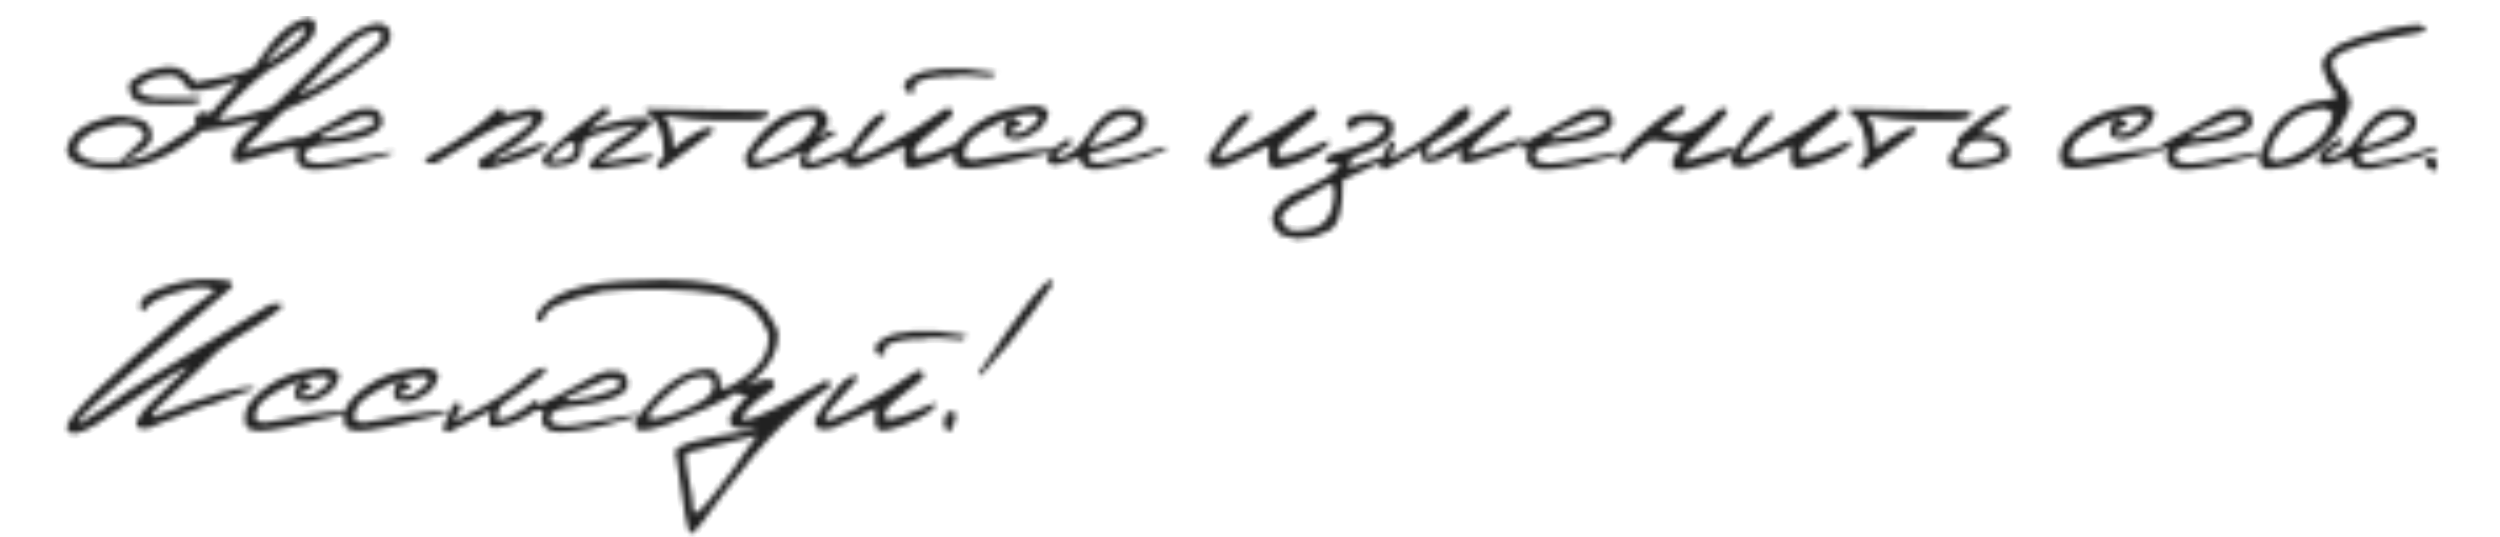 <?xml version="1.0" encoding="UTF-8"?> <svg xmlns="http://www.w3.org/2000/svg" width="475" height="102" viewBox="0 0 475 102" fill="none"><g clip-path="url(#clip0_221_494)"><mask id="path-1-inside-1_221_494" fill="white"><path d="M58.836 3.445C59.861 3.919 60.19 4.691 59.823 5.761C59.67 7.565 56.579 10.203 50.55 13.674C46.877 16.579 43.855 19.553 41.483 22.596C41.483 23.024 43.251 22.771 46.786 21.839C50.32 20.891 52.103 20.264 52.134 19.958L63.564 9.064C66.793 6.159 69.547 4.615 71.828 4.431C73.434 4.569 74.222 5.341 74.192 6.747C74.329 8.766 71.828 10.715 66.686 12.596C70.634 9.599 72.585 7.749 72.539 7.046C72.493 6.327 72.187 5.96 71.621 5.945C71.07 5.929 70.183 6.205 68.958 6.77C67.749 7.336 65.684 9.087 62.761 12.023L58.262 16.449C56.701 17.55 56.456 17.955 57.528 17.665C58.599 17.359 61.675 15.593 66.755 12.367L69.785 11.036L71.85 10.004C65.837 14.943 59.915 18.59 54.085 20.944C49.356 25.317 46.831 27.718 46.51 28.146C46.204 28.574 46.495 28.673 47.382 28.444L56.059 26.219C57.39 25.959 57.918 26.066 57.642 26.54C57.642 27.106 56.594 27.687 54.498 28.283C52.401 28.88 49.379 29.728 45.431 30.829C44.421 30.86 44.039 30.348 44.284 29.293C44.36 27.794 45.921 25.776 48.966 23.238C49.532 22.672 49.402 22.565 48.576 22.917C44.582 24.017 41.17 24.675 38.339 24.889C32.723 29.736 26.947 32.159 21.009 32.159H20.206C15.477 31.93 12.983 30.768 12.723 28.673V28.192C13.473 25.057 16.457 23.024 21.675 22.091C22.777 21.953 24.246 22.099 26.082 22.527C27.933 22.955 28.859 24.079 28.859 25.898C28.905 27.458 26.954 29.071 23.006 30.737C24.108 30.615 25.462 30.325 27.069 29.866C28.691 29.392 32.05 27.404 37.145 23.903V23.582C36.778 22.221 37.306 21.449 38.729 21.265L39.923 21.586L45.431 15.325H45.041C42.287 16.426 39.525 17.084 36.755 17.297C36.112 17.297 35.431 16.694 34.712 15.486C33.978 14.675 33.35 14.293 32.83 14.339C29.969 14.186 27.735 14.958 26.128 16.655C26.128 17.97 27.964 18.628 31.637 18.628H37.145C38.752 18.765 38.637 19.132 36.801 19.729C32.991 19.927 30.114 19.943 28.171 19.774C26.242 19.606 25.102 18.956 24.751 17.825C24.399 16.694 24.414 15.937 24.797 15.555C25.194 15.172 25.745 14.767 26.449 14.339C27.168 13.911 27.765 13.62 28.239 13.467C28.714 13.315 29.456 13.123 30.466 12.894C31.491 12.665 32.486 12.649 33.45 12.848L34.001 13.009C35.011 13.467 35.661 13.926 35.952 14.385C36.258 14.828 36.633 15.249 37.076 15.646C45.003 14.423 48.966 13.108 48.966 11.701C52.47 6.396 55.76 3.644 58.836 3.445ZM55.186 6.839C49.295 12.496 49.035 13.368 54.406 9.454C56.885 7.68 58.078 6.434 57.987 5.715C57.91 4.981 56.977 5.356 55.186 6.839ZM22.57 23.582C21.407 23.796 20.091 24.125 18.622 24.568C16.403 25.501 15.064 26.571 14.605 27.779C14.452 28.268 14.529 28.742 14.835 29.201C16.028 30.134 17.291 30.676 18.622 30.829H22.57L27.321 26.219V25.233C26.449 23.979 24.865 23.429 22.57 23.582ZM66.904 21.197C68.205 20.631 69.483 20.455 70.738 20.669C71.992 20.868 72.627 21.709 72.643 23.192C72.643 25.287 68.557 26.777 60.386 27.664C58.672 28.153 57.83 28.75 57.861 29.453C57.907 30.156 58.221 30.584 58.802 30.737C59.399 30.875 60.026 30.974 60.684 31.036C61.358 31.081 63.875 30.676 68.236 29.82C72.597 28.948 74.747 28.65 74.686 28.926C74.64 29.186 72.574 29.843 68.488 30.898C64.418 31.938 61.082 32.358 58.481 32.159C56.736 31.67 56.04 30.684 56.392 29.201L56.575 28.169H55.038C54.915 27.802 55.175 27.465 55.818 27.16C56.476 26.838 60.172 24.851 66.904 21.197ZM64.219 24.178C59.46 26.212 59.69 26.732 64.907 25.738C69.116 24.698 71.22 23.803 71.22 23.054C71.22 22.305 70.302 22.03 68.465 22.229L64.219 24.178ZM94.564 20.692C95.237 20.462 95.665 20.86 95.849 21.884C99.201 20.921 101.281 20.554 102.093 20.784C102.903 21.013 103.363 21.395 103.47 21.93C103.592 22.465 102.827 23.521 101.174 25.096C99.537 26.67 97.907 27.871 96.285 28.696C94.663 29.522 93.799 30.149 93.692 30.577L103.217 27.022C103.707 26.838 103.852 26.968 103.653 27.412C103.317 28.268 101.404 29.3 97.915 30.508C94.441 31.716 92.46 32.267 91.97 32.159C90.93 31.915 90.639 31.341 91.098 30.439C97.739 26.128 101.06 23.666 101.06 23.054C101.381 22.473 101.228 22.213 100.601 22.274C99.973 22.32 98.649 22.649 96.629 23.261C94.61 23.857 90.019 26.426 82.858 30.967C81.618 31.211 80.899 30.951 80.7 30.187C86.928 26.838 91.549 23.674 94.564 20.692ZM114.476 20.577C115.318 20.287 115.792 20.539 115.899 21.334C113.589 23.001 112.357 24.086 112.204 24.591L112.135 24.728L113.742 24.04C117.338 22.802 120.459 22.274 123.107 22.458C123.642 22.473 123.841 22.84 123.703 23.559C122.204 24.965 120.949 26.028 119.939 26.747C115.241 29.468 113.359 30.814 114.292 30.783L116.588 30.485L122.441 29.499C124.231 29.3 124.675 29.476 123.772 30.026C122.869 30.562 121.446 30.997 119.503 31.334C117.575 31.655 115.769 31.93 114.086 32.159C112.938 32.251 112.272 32.167 112.089 31.907C111.906 31.647 111.966 31.257 112.272 30.737C112.579 30.202 114.17 28.864 117.047 26.724C118.256 26.02 119.09 25.516 119.549 25.21C120.008 24.889 120.627 24.423 121.408 23.811L120.1 23.972C113.657 24.981 110.459 26.28 110.506 27.871C110.765 30.225 108.952 31.502 105.066 31.701C103.979 31.624 103.352 31.372 103.183 30.944C103.015 30.516 103.068 30.072 103.344 29.614C106.68 26.387 110.391 23.375 114.476 20.577ZM105.432 29.109C104.744 29.797 104.484 30.241 104.652 30.439C104.836 30.623 105.425 30.623 106.42 30.439C108.685 30.134 109.58 29.063 109.105 27.228C108.799 26.877 108.279 26.93 107.544 27.389C106.825 27.848 106.122 28.421 105.432 29.109ZM123.486 20.692L145.566 21.128C146.164 21.541 146.11 21.969 145.406 22.412C144.702 22.855 142.109 23.016 137.625 22.894L133.792 22.802C132.813 22.863 130.265 22.603 126.148 22.022C127.326 23.291 127.916 25.348 127.916 28.192C131.267 25.546 133.615 24.224 134.962 24.224C135.513 24.27 135.666 24.56 135.421 25.096L125.712 32.159C125.1 32.144 124.802 31.854 124.817 31.288L126.148 29.522C126.148 25.409 124.97 22.611 122.613 21.128C122.568 20.745 122.859 20.6 123.486 20.692ZM154.462 20.554C155.915 20.417 156.91 21.235 157.446 23.008C157.048 24.14 156.351 25.118 155.356 25.944H155.747C157.491 24.614 158.509 24.423 158.799 25.371C155.387 27.282 153.582 28.75 153.383 29.774C153.184 30.783 153.727 31.081 155.012 30.669L160.819 28.329C161.386 28.497 161.516 28.819 161.21 29.293C157.721 31.204 155.12 32.159 153.406 32.159C151.814 31.976 151.554 30.86 152.625 28.811C147.652 31.043 144.401 32.159 142.87 32.159C141.814 31.777 141.424 30.822 141.699 29.293C145.219 23.559 149.473 20.646 154.462 20.554ZM146.29 26.082C143.841 28.39 142.824 29.828 143.238 30.393C143.651 30.959 145.341 30.6 148.31 29.316C151.294 28.016 153.375 26.334 154.554 24.27C155.655 22.909 155.288 22.19 153.451 22.114C151.126 22.435 148.738 23.758 146.29 26.082ZM183.096 13.055H183.44L189.224 13.857L188.352 14.66L184.244 14.362H181.971L180.365 14.591L179.997 14.522L178.964 14.545C175.261 14.882 173.486 15.585 173.639 16.655V17.55L172.882 17.642C171.994 17.489 171.658 16.877 171.872 15.807C173.31 13.697 177.052 12.779 183.096 13.055ZM179.538 20.692C180.64 20.34 181.107 20.768 180.938 21.976C176.011 25.753 173.632 27.871 173.8 28.329C173.356 29.155 173.57 29.66 174.443 29.843C176.064 29.629 178 28.971 180.25 27.871C182.515 26.754 183.547 26.487 183.348 27.068C182.813 28.199 180.946 29.407 177.748 30.692C174.565 31.961 172.721 32.289 172.216 31.678C171.711 31.066 171.596 29.744 171.872 27.71L163.724 31.517C162.713 31.792 161.856 31.823 161.153 31.609C160.464 31.38 160.212 30.715 160.396 29.614C163.563 24.782 165.804 22.145 167.121 21.701C168.437 21.242 168.75 21.541 168.061 22.596C163.991 26.754 162.078 29.132 162.324 29.728C162.583 30.325 164.673 29.583 168.589 27.504C172.507 25.409 176.156 23.138 179.538 20.692ZM191.784 20.761C194.615 20.119 196.535 19.927 197.546 20.187C198.57 20.432 199.114 20.852 199.175 21.449C199.236 22.03 198.823 22.94 197.935 24.178C195.503 26.181 193.498 26.915 191.922 26.38L191.004 25.921C190.422 25.203 190.659 24.017 191.715 22.366C190.644 22.794 189.52 23.314 188.341 23.926C185.358 25.501 183.766 26.823 183.567 27.893C182.695 29.637 183.207 30.47 185.105 30.393C195.725 28.345 200.973 27.771 200.851 28.673C191.348 30.997 185.725 32.114 183.98 32.022C182.235 31.93 181.356 31.479 181.34 30.669C180.775 28.696 181.662 26.716 184.003 24.728C186.36 22.726 188.953 21.403 191.784 20.761ZM191.692 22.458C192.856 22.458 193.658 22.855 194.102 23.651C190.797 25.225 190.836 25.722 194.217 25.141C195.671 24.346 196.635 23.582 197.11 22.848C197.584 22.099 197.293 21.709 196.237 21.678C195.197 21.632 193.682 21.892 191.692 22.458ZM214.198 20.692C215.912 20.692 217.029 21.303 217.549 22.527C217.81 24.453 216.815 25.852 214.565 26.724C212.331 27.595 210.388 28.276 208.736 28.765C207.083 29.071 206.479 29.545 206.922 30.187C207.366 30.814 208.161 31.058 209.309 30.921L215.392 29.682C219.524 28.23 221.627 27.672 221.704 28.008C221.796 28.329 220.564 28.948 218.009 29.866C215.469 30.783 212.446 31.548 208.942 32.159C206.448 32.373 205.17 31.609 205.109 29.866C202.125 31.104 200.373 31.563 199.853 31.242C199.011 31.043 198.812 30.447 199.256 29.453C199.684 28.459 200.809 27.488 202.63 26.54C203.135 26.235 203.502 26.426 203.732 27.114C203.487 27.435 202.997 27.787 202.263 28.169C201.528 28.551 201.054 28.964 200.84 29.407C200.626 29.851 200.718 30.034 201.115 29.958C203.135 29.575 204.841 28.322 206.233 26.196C207.641 24.071 208.942 22.596 210.136 21.77C211.344 20.929 212.699 20.57 214.198 20.692ZM206.853 27.779C207.343 27.993 209.003 27.526 211.834 26.38C214.68 25.218 216.104 24.239 216.104 23.444C215.997 22.542 215.2 22.083 213.716 22.068C211.498 22.068 209.21 23.972 206.853 27.779ZM248.767 20.692C249.868 20.34 250.335 20.768 250.167 21.976C245.239 25.753 242.86 27.871 243.028 28.329C242.584 29.155 242.799 29.66 243.671 29.843C245.293 29.629 247.229 28.971 249.478 27.871C251.743 26.754 252.776 26.487 252.577 27.068C252.042 28.199 250.174 29.407 246.976 30.692C243.794 31.961 241.949 32.289 241.445 31.678C240.94 31.066 240.825 29.744 241.1 27.71L232.952 31.517C231.942 31.792 231.085 31.823 230.381 31.609C229.693 31.38 229.44 30.715 229.624 29.614C232.791 24.782 235.033 22.145 236.349 21.701C237.665 21.242 237.979 21.541 237.29 22.596C233.22 26.754 231.307 29.132 231.552 29.728C231.812 30.325 233.901 29.583 237.818 27.504C241.735 25.409 245.385 23.138 248.767 20.692ZM264.364 22.962C264.869 23.666 264.915 24.491 264.502 25.439C264.241 26.647 261.9 28.069 257.478 29.705C256.422 30.516 256.085 31.219 256.468 31.815L262.895 29.705L263.216 30.049V30.416L255.137 34.246C255.229 39.843 254.31 43.053 252.382 43.879L249.766 44.98L246.461 45.37L243.66 44.751L242.581 43.856L241.87 42.503L241.709 41.356C241.939 39.751 243.216 38.26 245.542 36.884C251.48 34.392 254.448 32.465 254.448 31.104C253.101 31.104 252.29 31.02 252.015 30.852C251.739 30.669 251.739 30.355 252.015 29.912C252.29 29.468 254.073 28.841 257.363 28.031L261.127 26.494C263.698 24.568 263.76 23.475 261.311 23.215C258.863 22.955 257.448 23.429 257.065 24.637C256.345 24.637 255.94 24.339 255.849 23.742C255.772 23.146 256.063 22.657 256.721 22.274C257.394 21.892 258.649 21.648 260.485 21.541C262.581 21.785 263.874 22.259 264.364 22.962ZM243.454 41.884L244.509 43.283L245.037 43.673L246.369 43.81L247.08 43.788L248.411 43.604C251.472 43.237 253.155 41.127 253.461 37.274L253.438 36.013L253.094 34.957C252.39 35.003 251.51 35.431 250.454 36.242C249.766 36.685 248.434 37.427 246.461 38.467C245.634 38.834 244.907 39.376 244.28 40.095C243.683 40.462 243.407 41.058 243.454 41.884ZM285.676 20.692C286.61 20.401 287.115 20.478 287.191 20.921C287.268 21.349 285.959 22.611 283.266 24.706C280.573 26.785 279.227 28.314 279.227 29.293C279.502 29.415 281.323 28.887 284.689 27.71C288.071 26.533 289.762 26.105 289.762 26.426C289.793 27.206 286.503 28.635 279.892 30.715C278.943 30.974 278.247 31.013 277.803 30.829C277.375 30.646 277.283 30.134 277.528 29.293C277.742 28.65 277.704 28.352 277.413 28.398C274.078 30.386 271.843 31.158 270.711 30.715C270.267 30.715 270.045 29.919 270.045 28.329L263.228 32.159C262.54 32.236 262.203 31.915 262.218 31.196C263.182 28.413 263.863 26.984 264.261 26.907C264.857 26.663 265.095 26.846 264.972 27.458C264.865 28.054 264.651 28.689 264.33 29.361C264.024 30.034 264.23 30.172 264.949 29.774C269.953 27.129 273.916 24.262 276.839 21.174C278.966 19.828 279.762 20.142 279.227 22.114C278.951 22.985 276.457 24.744 271.744 27.389C271.285 28.337 271.078 29.002 271.124 29.384C271.185 29.767 271.729 29.736 272.753 29.293C276.916 27.137 281.223 24.27 285.676 20.692ZM300.654 21.197C301.954 20.631 303.232 20.455 304.487 20.669C305.741 20.868 306.376 21.709 306.392 23.192C306.392 25.287 302.306 26.777 294.135 27.664C292.421 28.153 291.58 28.75 291.61 29.453C291.656 30.156 291.969 30.584 292.551 30.737C293.148 30.875 293.775 30.974 294.433 31.036C295.107 31.081 297.623 30.676 301.985 29.82C306.346 28.948 308.496 28.65 308.435 28.926C308.389 29.186 306.323 29.843 302.237 30.898C298.167 31.938 294.831 32.358 292.23 32.159C290.485 31.67 289.789 30.684 290.141 29.201L290.325 28.169H288.787C288.664 27.802 288.925 27.465 289.567 27.16C290.225 26.838 293.921 24.851 300.654 21.197ZM297.968 24.178C293.209 26.212 293.438 26.732 298.657 25.738C302.864 24.698 304.969 23.803 304.969 23.054C304.969 22.305 304.051 22.03 302.214 22.229L297.968 24.178ZM326.625 20.784C327.513 20.447 328.048 20.531 328.232 21.036C328.416 21.525 325.738 24.423 320.199 29.728C319.984 30.37 320.329 30.569 321.232 30.325C325.057 29.04 327.398 28.314 328.255 28.146C329.112 27.962 329.54 28.077 329.54 28.49C329.326 29.208 327.62 30.111 324.422 31.196C321.224 32.267 319.227 32.61 318.431 32.228C317.636 31.831 317.528 30.997 318.11 29.728L319.671 27.251L313.749 26.586C312.31 27.335 311.155 28.23 310.283 29.27C309.411 30.309 308.738 30.867 308.263 30.944C307.804 31.02 307.628 30.615 307.735 29.728C309.112 27.893 311.124 25.906 313.772 23.765C316.435 21.609 318.309 20.44 319.395 20.256C320.497 20.073 320.512 20.631 319.441 21.93C318.844 22.404 318.148 22.901 317.352 23.421L315.723 24.728L318.11 25.439C320.528 25.745 323.366 24.193 326.625 20.784ZM348.053 20.692C349.154 20.34 349.621 20.768 349.453 21.976C344.526 25.753 342.146 27.871 342.314 28.329C341.871 29.155 342.085 29.66 342.957 29.843C344.579 29.629 346.515 28.971 348.765 27.871C351.029 26.754 352.062 26.487 351.863 27.068C351.328 28.199 349.46 29.407 346.262 30.692C343.079 31.961 341.235 32.289 340.731 31.678C340.226 31.066 340.111 29.744 340.386 27.71L332.238 31.517C331.228 31.792 330.371 31.823 329.667 31.609C328.979 31.38 328.726 30.715 328.91 29.614C332.077 24.782 334.319 22.145 335.635 21.701C336.951 21.242 337.265 21.541 336.576 22.596C332.506 26.754 330.593 29.132 330.838 29.728C331.098 30.325 333.187 29.583 337.104 27.504C341.021 25.409 344.671 23.138 348.053 20.692ZM352.059 20.692L374.139 21.128C374.736 21.541 374.683 21.969 373.979 22.412C373.275 22.855 370.681 23.016 366.197 22.894L362.364 22.802C361.385 22.863 358.837 22.603 354.721 22.022C355.9 23.291 356.488 25.348 356.488 28.192C359.84 25.546 362.189 24.224 363.535 24.224C364.086 24.27 364.239 24.56 363.994 25.096L354.285 32.159C353.673 32.144 353.374 31.854 353.39 31.288L354.721 29.522C354.721 25.409 353.543 22.611 351.187 21.128C351.14 20.745 351.431 20.6 352.059 20.692ZM380.831 20.187C381.55 20.065 381.841 20.294 381.703 20.875C378.658 22.832 376.822 24.277 376.194 25.21C379.898 25.317 381.749 26.64 381.749 29.178C381.749 30.539 379.201 31.532 374.105 32.159C372.162 32.129 371.015 31.892 370.662 31.448C370.326 30.99 370.219 30.462 370.341 29.866C370.463 29.27 371.152 28.337 372.407 27.068C371.917 26.9 371.772 26.617 371.971 26.219C376.102 22.534 379.056 20.524 380.831 20.187ZM377.158 26.655C375.521 26.487 374.304 26.823 373.509 27.664C372.729 28.505 372.261 29.124 372.109 29.522C371.971 29.919 372.017 30.233 372.246 30.462C372.491 30.692 372.904 30.814 373.486 30.829C374.082 30.829 375.031 30.73 376.332 30.531C377.648 30.332 378.68 30.065 379.43 29.728C380.18 29.377 380.394 28.819 380.073 28.054C379.767 27.274 378.795 26.808 377.158 26.655ZM401.994 20.761C404.826 20.119 406.746 19.927 407.756 20.187C408.781 20.432 409.324 20.852 409.385 21.449C409.447 22.03 409.033 22.94 408.146 24.178C405.713 26.181 403.708 26.915 402.132 26.38L401.214 25.921C400.632 25.203 400.87 24.017 401.926 22.366C400.854 22.794 399.73 23.314 398.551 23.926C395.567 25.501 393.976 26.823 393.777 27.893C392.905 29.637 393.418 30.47 395.315 30.393C405.935 28.345 411.183 27.771 411.061 28.673C401.558 30.997 395.935 32.114 394.19 32.022C392.446 31.93 391.566 31.479 391.551 30.669C390.984 28.696 391.872 26.716 394.213 24.728C396.57 22.726 399.164 21.403 401.994 20.761ZM401.902 22.458C403.065 22.458 403.869 22.855 404.313 23.651C401.007 25.225 401.045 25.722 404.427 25.141C405.881 24.346 406.845 23.582 407.319 22.848C407.794 22.099 407.503 21.709 406.447 21.678C405.407 21.632 403.892 21.892 401.902 22.458ZM422.228 21.197C423.529 20.631 424.806 20.455 426.061 20.669C427.316 20.868 427.951 21.709 427.967 23.192C427.967 25.287 423.88 26.777 415.709 27.664C413.996 28.153 413.154 28.75 413.184 29.453C413.231 30.156 413.544 30.584 414.125 30.737C414.723 30.875 415.35 30.974 416.008 31.036C416.681 31.081 419.198 30.676 423.559 29.82C427.92 28.948 430.07 28.65 430.009 28.926C429.963 29.186 427.897 29.843 423.812 30.898C419.742 31.938 416.405 32.358 413.804 32.159C412.06 31.67 411.363 30.684 411.715 29.201L411.899 28.169H410.361C410.239 27.802 410.499 27.465 411.142 27.16C411.799 26.838 415.495 24.851 422.228 21.197ZM419.543 24.178C414.783 26.212 415.013 26.732 420.231 25.738C424.439 24.698 426.543 23.803 426.543 23.054C426.543 22.305 425.625 22.03 423.789 22.229L419.543 24.178ZM459.883 4.729C460.878 5.264 461.176 5.639 460.778 5.853C460.38 6.067 459.73 6.243 458.827 6.38C457.955 6.503 456.991 6.663 455.935 6.862L454.03 7.229C452.989 7.428 452.048 7.642 451.207 7.871C450.365 8.101 449.493 8.338 448.59 8.582C447.687 8.812 446.608 9.209 445.354 9.775C444.114 10.341 443.395 10.96 443.196 11.633C443.013 12.29 443.288 13.322 444.022 14.729L445.308 16.403C446.012 17.32 446.448 18.307 446.616 19.362C446.693 20.05 446.234 21.311 445.239 23.146C444.259 24.965 443.449 26.105 442.806 26.563C440.006 29.392 437.351 31.074 434.841 31.609C432.332 32.144 430.786 32.259 430.205 31.953C429.639 31.647 429.34 31.181 429.31 30.554C430.718 23.245 435.224 19.354 442.829 18.88C443.823 18.681 444.152 18.36 443.816 17.917C443.479 17.473 442.913 16.594 442.117 15.279C441.383 13.582 441.108 12.397 441.291 11.724C441.49 11.052 441.957 10.379 442.691 9.706L443.173 9.362L443.632 8.972L444.665 8.376C446.762 7.52 448.437 6.939 449.692 6.633L452.561 5.807C453.893 5.455 455.729 5.119 458.07 4.798L459.883 4.729ZM431.284 28.948C430.901 30.111 431.421 30.646 432.845 30.554C435.124 30.034 437.282 29.063 439.317 27.641C441.551 25.852 442.859 23.865 443.242 21.678C442.523 20.837 441.72 20.516 440.832 20.715L438.858 21.059L437.481 21.518L435.461 22.687C432.997 24.92 431.605 27.007 431.284 28.948ZM455.695 20.692C457.409 20.692 458.525 21.303 459.046 22.527C459.306 24.453 458.311 25.852 456.062 26.724C453.827 27.595 451.884 28.276 450.232 28.765C448.579 29.071 447.975 29.545 448.419 30.187C448.862 30.814 449.658 31.058 450.806 30.921L456.888 29.682C461.02 28.23 463.123 27.672 463.2 28.008C463.292 28.329 462.06 28.948 459.505 29.866C456.965 30.783 453.942 31.548 450.439 32.159C447.944 32.373 446.666 31.609 446.605 29.866C443.621 31.104 441.869 31.563 441.349 31.242C440.508 31.043 440.309 30.447 440.752 29.453C441.181 28.459 442.305 27.488 444.126 26.54C444.631 26.235 444.999 26.426 445.228 27.114C444.983 27.435 444.494 27.787 443.759 28.169C443.024 28.551 442.55 28.964 442.336 29.407C442.122 29.851 442.214 30.034 442.611 29.958C444.631 29.575 446.337 28.322 447.73 26.196C449.137 24.071 450.439 22.596 451.632 21.77C452.841 20.929 454.195 20.57 455.695 20.692ZM448.35 27.779C448.84 27.993 450.499 27.526 453.331 26.38C456.176 25.218 457.6 24.239 457.6 23.444C457.493 22.542 456.697 22.083 455.212 22.068C452.994 22.068 450.706 23.972 448.35 27.779ZM460.871 30.416C461.116 30.049 461.498 29.866 462.018 29.866C462.539 29.866 462.868 30.248 463.006 31.013C463.159 31.777 463.044 32.236 462.661 32.389C462.294 32.526 461.843 32.32 461.307 31.77C460.772 31.219 460.626 30.768 460.871 30.416ZM43.251 53.306C44.001 53.551 44.268 53.979 44.054 54.59C26.197 69.605 16.778 77.709 15.799 78.902C14.819 80.094 14.651 80.576 15.294 80.346C18.033 78.725 21.231 76.585 24.888 73.925C38.461 65.576 46.946 60.424 50.343 58.467C50.818 57.916 51.789 57.641 53.258 57.641L53.534 57.893V58.375C52.126 59.751 48.874 61.937 43.779 64.934L41.254 66.815L38.155 69.888L30.145 77.273C28.278 79.231 28.477 79.674 30.741 78.603C39.708 75.041 45.493 73.367 48.094 73.581H48.392C48.285 73.993 47.421 74.376 45.799 74.727L44.926 75.071C44.085 75.393 42.47 75.996 40.083 76.883L38.867 77.181L37.903 77.525L30.122 80.553L28.698 81.218C26.679 81.738 25.761 81.371 25.944 80.117C26.51 78.986 27.138 78.076 27.826 77.388C28.515 76.7 31.078 74.223 35.516 69.957V69.705C32.685 71.035 26.901 74.704 18.163 80.713C16.434 81.722 15.156 82.266 14.33 82.341C13.504 82.418 12.945 82.067 12.654 81.287C12.716 79.192 20.29 71.853 35.378 59.269C38.285 57.083 39.984 55.837 40.474 55.531C40.948 55.042 40.435 54.743 38.936 54.636C37.451 54.514 35.309 54.919 32.509 55.852C29.724 56.769 27.995 57.878 27.321 59.178C26.587 58.856 26.434 58.191 26.862 57.182C27.306 56.173 29.196 55.141 32.532 54.086C35.883 53.016 39.456 52.756 43.251 53.306ZM57.081 70.622C59.911 69.98 61.832 69.789 62.842 70.049C63.867 70.293 64.41 70.714 64.471 71.31C64.533 71.891 64.12 72.801 63.232 74.039C60.799 76.042 58.794 76.777 57.218 76.241L56.3 75.782C55.719 75.064 55.956 73.879 57.012 72.228C55.941 72.656 54.816 73.175 53.638 73.787C50.654 75.362 49.062 76.685 48.863 77.755C47.991 79.498 48.504 80.331 50.401 80.255C61.021 78.206 66.269 77.632 66.147 78.535C56.644 80.859 51.021 81.975 49.276 81.883C47.532 81.792 46.652 81.34 46.637 80.53C46.071 78.558 46.958 76.577 49.299 74.59C51.656 72.587 54.25 71.264 57.081 70.622ZM56.989 72.319C58.152 72.319 58.955 72.717 59.399 73.512C56.093 75.087 56.132 75.584 59.514 75.003C60.967 74.207 61.931 73.443 62.406 72.709C62.88 71.96 62.589 71.57 61.533 71.54C60.493 71.494 58.978 71.754 56.989 72.319ZM75.891 70.622C78.722 69.98 80.642 69.789 81.652 70.049C82.678 70.293 83.221 70.714 83.282 71.31C83.343 71.891 82.93 72.801 82.043 74.039C79.609 76.042 77.605 76.777 76.029 76.241L75.111 75.782C74.529 75.064 74.766 73.879 75.822 72.228C74.751 72.656 73.626 73.175 72.448 73.787C69.464 75.362 67.873 76.685 67.674 77.755C66.802 79.498 67.314 80.331 69.212 80.255C79.831 78.206 85.08 77.632 84.958 78.535C75.455 80.859 69.831 81.975 68.087 81.883C66.343 81.792 65.463 81.34 65.447 80.53C64.881 78.558 65.769 76.577 68.11 74.59C70.466 72.587 73.06 71.264 75.891 70.622ZM75.799 72.319C76.962 72.319 77.766 72.717 78.209 73.512C74.904 75.087 74.942 75.584 78.324 75.003C79.778 74.207 80.742 73.443 81.216 72.709C81.691 71.96 81.4 71.57 80.344 71.54C79.303 71.494 77.788 71.754 75.799 72.319ZM101.037 70.829C103.347 69.498 104.128 69.552 103.378 70.989C102.475 71.845 99.744 73.864 95.184 77.044C94.663 78.037 94.403 78.802 94.403 79.338C94.403 79.857 95.092 79.857 96.469 79.338C97.861 78.802 99.644 77.701 101.817 76.034C102.276 76.096 102.452 76.448 102.345 77.09C102.253 77.717 101.266 78.512 99.384 79.475C97.517 80.423 96.002 80.966 94.84 81.104C93.692 81.226 93.064 81.111 92.957 80.759C92.865 80.393 92.957 79.483 93.233 78.03L85.429 82.021C84.587 82.204 84.197 81.875 84.258 81.034C85.36 78.114 86.14 76.615 86.6 76.54C87.502 76.478 87.762 76.975 87.38 78.03C85.987 79.849 85.987 80.346 87.38 79.521C93.133 76.769 97.685 73.871 101.037 70.829ZM113.558 71.058C114.859 70.492 116.136 70.316 117.391 70.53C118.646 70.729 119.281 71.57 119.296 73.053C119.296 75.148 115.211 76.638 107.039 77.525C105.325 78.014 104.484 78.611 104.515 79.314C104.56 80.017 104.874 80.446 105.455 80.599C106.052 80.737 106.68 80.836 107.338 80.897C108.011 80.942 110.528 80.538 114.89 79.681C119.251 78.81 121.401 78.512 121.339 78.787C121.294 79.047 119.227 79.704 115.142 80.759C111.071 81.799 107.736 82.219 105.134 82.021C103.39 81.531 102.694 80.545 103.046 79.062L103.229 78.03H101.691C101.569 77.663 101.829 77.326 102.472 77.021C103.13 76.7 106.825 74.712 113.558 71.058ZM110.872 74.039C106.114 76.073 106.343 76.593 111.561 75.599C115.769 74.559 117.874 73.665 117.874 72.916C117.874 72.166 116.955 71.891 115.119 72.09L110.872 74.039ZM129.408 53.237L131.473 53.352L133.218 53.558L134.985 53.811C135.995 53.994 137.281 54.285 138.841 54.682C142.162 55.768 144.495 57.327 145.842 59.361C147.204 61.379 147.87 62.832 147.839 63.719C147.839 69.666 141.871 74.88 129.936 79.36C126.279 80.981 123.57 81.792 121.81 81.792C120.708 81.685 120.387 80.974 120.846 79.658C125.513 73.282 130.088 70.094 134.572 70.094C136.163 70.094 136.96 71.333 136.96 73.81H137.9C143.272 71.012 145.957 68 145.957 64.774C146.416 64.024 145.743 62.373 143.937 59.82C142.146 57.251 138.145 55.745 131.933 55.301C125.735 54.843 119.92 54.866 114.488 55.37C107.082 56.945 103.379 58.665 103.379 60.531C102.399 61.417 101.918 61.234 101.933 59.98C103.998 55.73 110.472 53.497 121.351 53.283L125.942 53.123L129.408 53.237ZM125.23 76.493C121.925 79.689 122.812 80.423 127.893 78.695C132.988 76.952 135.536 75.148 135.536 73.282V72.755C135.016 71.624 134.067 71.264 132.69 71.677C131.037 71.677 128.551 73.282 125.23 76.493ZM143.696 72.549C146.359 71.616 147.484 72.006 147.071 73.718C143.597 76.134 141.608 77.961 141.103 79.2V79.704H141.516C143.26 79.704 148.226 77.311 156.412 72.526C157.484 72.067 157.912 72.411 157.698 73.558C151.914 76.86 145.226 83.527 137.637 93.557C133.888 98.909 131.753 101.523 131.233 101.401C130.713 101.294 129.795 96.462 128.479 86.906L128.318 86.378V85.851C128.318 84.49 133.283 83.121 143.214 81.745L143.582 81.424C140.445 81.715 138.815 81.34 138.693 80.301C138.555 79.765 138.639 79.223 138.945 78.672L141.952 75.094C140.804 75.094 140.139 74.903 139.955 74.521C139.787 74.139 141.034 73.481 143.696 72.549ZM130.613 86.012C130.169 86.485 130.223 87.961 130.774 90.438C131.325 92.915 131.653 95.117 131.761 97.043C131.868 98.985 135.877 94.222 143.788 82.755L142.893 82.984L130.613 86.012ZM177.587 62.916H177.932L183.716 63.719L182.844 64.521L178.735 64.223H176.462L174.856 64.453L174.489 64.384L173.456 64.407C169.752 64.743 167.978 65.446 168.13 66.517V67.411L167.373 67.503C166.486 67.35 166.149 66.738 166.363 65.668C167.802 63.558 171.543 62.641 177.587 62.916ZM174.029 70.553C175.131 70.202 175.598 70.63 175.429 71.838C170.502 75.614 168.123 77.732 168.291 78.191C167.847 79.016 168.061 79.521 168.934 79.704C170.556 79.49 172.492 78.832 174.741 77.732C177.006 76.615 178.039 76.348 177.84 76.929C177.304 78.061 175.437 79.268 172.239 80.553C169.057 81.822 167.212 82.151 166.708 81.539C166.202 80.927 166.088 79.605 166.363 77.571L158.215 81.378C157.205 81.654 156.348 81.685 155.644 81.47C154.956 81.241 154.703 80.576 154.886 79.475C158.054 74.643 160.296 72.006 161.612 71.562C162.927 71.104 163.241 71.402 162.553 72.457C158.483 76.615 156.57 78.994 156.815 79.59C157.075 80.186 159.163 79.445 163.081 77.365C166.998 75.27 170.648 73 174.029 70.553ZM199.749 53.306C200.024 53.26 200.116 53.482 200.024 53.971C198.28 56.616 195.541 60.355 191.807 65.186L186.551 71.127C185.939 71.463 185.747 71.356 185.977 70.805C194.102 58.681 198.693 52.847 199.749 53.306ZM180.399 78.213C180.981 78.076 181.348 78.183 181.501 78.535C181.669 78.871 181.632 79.33 181.386 79.911C181.096 81.104 180.82 81.753 180.56 81.86C180.3 81.967 180.025 81.891 179.734 81.63C179.458 81.371 179.336 80.844 179.367 80.049C179.489 78.947 179.833 78.336 180.399 78.213Z"></path></mask><path d="M58.836 3.445C59.861 3.919 60.19 4.691 59.823 5.761C59.67 7.565 56.579 10.203 50.55 13.674C46.877 16.579 43.855 19.553 41.483 22.596C41.483 23.024 43.251 22.771 46.786 21.839C50.32 20.891 52.103 20.264 52.134 19.958L63.564 9.064C66.793 6.159 69.547 4.615 71.828 4.431C73.434 4.569 74.222 5.341 74.192 6.747C74.329 8.766 71.828 10.715 66.686 12.596C70.634 9.599 72.585 7.749 72.539 7.046C72.493 6.327 72.187 5.96 71.621 5.945C71.07 5.929 70.183 6.205 68.958 6.77C67.749 7.336 65.684 9.087 62.761 12.023L58.262 16.449C56.701 17.55 56.456 17.955 57.528 17.665C58.599 17.359 61.675 15.593 66.755 12.367L69.785 11.036L71.85 10.004C65.837 14.943 59.915 18.59 54.085 20.944C49.356 25.317 46.831 27.718 46.51 28.146C46.204 28.574 46.495 28.673 47.382 28.444L56.059 26.219C57.39 25.959 57.918 26.066 57.642 26.54C57.642 27.106 56.594 27.687 54.498 28.283C52.401 28.88 49.379 29.728 45.431 30.829C44.421 30.86 44.039 30.348 44.284 29.293C44.36 27.794 45.921 25.776 48.966 23.238C49.532 22.672 49.402 22.565 48.576 22.917C44.582 24.017 41.17 24.675 38.339 24.889C32.723 29.736 26.947 32.159 21.009 32.159H20.206C15.477 31.93 12.983 30.768 12.723 28.673V28.192C13.473 25.057 16.457 23.024 21.675 22.091C22.777 21.953 24.246 22.099 26.082 22.527C27.933 22.955 28.859 24.079 28.859 25.898C28.905 27.458 26.954 29.071 23.006 30.737C24.108 30.615 25.462 30.325 27.069 29.866C28.691 29.392 32.05 27.404 37.145 23.903V23.582C36.778 22.221 37.306 21.449 38.729 21.265L39.923 21.586L45.431 15.325H45.041C42.287 16.426 39.525 17.084 36.755 17.297C36.112 17.297 35.431 16.694 34.712 15.486C33.978 14.675 33.35 14.293 32.83 14.339C29.969 14.186 27.735 14.958 26.128 16.655C26.128 17.97 27.964 18.628 31.637 18.628H37.145C38.752 18.765 38.637 19.132 36.801 19.729C32.991 19.927 30.114 19.943 28.171 19.774C26.242 19.606 25.102 18.956 24.751 17.825C24.399 16.694 24.414 15.937 24.797 15.555C25.194 15.172 25.745 14.767 26.449 14.339C27.168 13.911 27.765 13.62 28.239 13.467C28.714 13.315 29.456 13.123 30.466 12.894C31.491 12.665 32.486 12.649 33.45 12.848L34.001 13.009C35.011 13.467 35.661 13.926 35.952 14.385C36.258 14.828 36.633 15.249 37.076 15.646C45.003 14.423 48.966 13.108 48.966 11.701C52.47 6.396 55.76 3.644 58.836 3.445ZM55.186 6.839C49.295 12.496 49.035 13.368 54.406 9.454C56.885 7.68 58.078 6.434 57.987 5.715C57.91 4.981 56.977 5.356 55.186 6.839ZM22.57 23.582C21.407 23.796 20.091 24.125 18.622 24.568C16.403 25.501 15.064 26.571 14.605 27.779C14.452 28.268 14.529 28.742 14.835 29.201C16.028 30.134 17.291 30.676 18.622 30.829H22.57L27.321 26.219V25.233C26.449 23.979 24.865 23.429 22.57 23.582ZM66.904 21.197C68.205 20.631 69.483 20.455 70.738 20.669C71.992 20.868 72.627 21.709 72.643 23.192C72.643 25.287 68.557 26.777 60.386 27.664C58.672 28.153 57.83 28.75 57.861 29.453C57.907 30.156 58.221 30.584 58.802 30.737C59.399 30.875 60.026 30.974 60.684 31.036C61.358 31.081 63.875 30.676 68.236 29.82C72.597 28.948 74.747 28.65 74.686 28.926C74.64 29.186 72.574 29.843 68.488 30.898C64.418 31.938 61.082 32.358 58.481 32.159C56.736 31.67 56.04 30.684 56.392 29.201L56.575 28.169H55.038C54.915 27.802 55.175 27.465 55.818 27.16C56.476 26.838 60.172 24.851 66.904 21.197ZM64.219 24.178C59.46 26.212 59.69 26.732 64.907 25.738C69.116 24.698 71.22 23.803 71.22 23.054C71.22 22.305 70.302 22.03 68.465 22.229L64.219 24.178ZM94.564 20.692C95.237 20.462 95.665 20.86 95.849 21.884C99.201 20.921 101.281 20.554 102.093 20.784C102.903 21.013 103.363 21.395 103.47 21.93C103.592 22.465 102.827 23.521 101.174 25.096C99.537 26.67 97.907 27.871 96.285 28.696C94.663 29.522 93.799 30.149 93.692 30.577L103.217 27.022C103.707 26.838 103.852 26.968 103.653 27.412C103.317 28.268 101.404 29.3 97.915 30.508C94.441 31.716 92.46 32.267 91.97 32.159C90.93 31.915 90.639 31.341 91.098 30.439C97.739 26.128 101.06 23.666 101.06 23.054C101.381 22.473 101.228 22.213 100.601 22.274C99.973 22.32 98.649 22.649 96.629 23.261C94.61 23.857 90.019 26.426 82.858 30.967C81.618 31.211 80.899 30.951 80.7 30.187C86.928 26.838 91.549 23.674 94.564 20.692ZM114.476 20.577C115.318 20.287 115.792 20.539 115.899 21.334C113.589 23.001 112.357 24.086 112.204 24.591L112.135 24.728L113.742 24.04C117.338 22.802 120.459 22.274 123.107 22.458C123.642 22.473 123.841 22.84 123.703 23.559C122.204 24.965 120.949 26.028 119.939 26.747C115.241 29.468 113.359 30.814 114.292 30.783L116.588 30.485L122.441 29.499C124.231 29.3 124.675 29.476 123.772 30.026C122.869 30.562 121.446 30.997 119.503 31.334C117.575 31.655 115.769 31.93 114.086 32.159C112.938 32.251 112.272 32.167 112.089 31.907C111.906 31.647 111.966 31.257 112.272 30.737C112.579 30.202 114.17 28.864 117.047 26.724C118.256 26.02 119.09 25.516 119.549 25.21C120.008 24.889 120.627 24.423 121.408 23.811L120.1 23.972C113.657 24.981 110.459 26.28 110.506 27.871C110.765 30.225 108.952 31.502 105.066 31.701C103.979 31.624 103.352 31.372 103.183 30.944C103.015 30.516 103.068 30.072 103.344 29.614C106.68 26.387 110.391 23.375 114.476 20.577ZM105.432 29.109C104.744 29.797 104.484 30.241 104.652 30.439C104.836 30.623 105.425 30.623 106.42 30.439C108.685 30.134 109.58 29.063 109.105 27.228C108.799 26.877 108.279 26.93 107.544 27.389C106.825 27.848 106.122 28.421 105.432 29.109ZM123.486 20.692L145.566 21.128C146.164 21.541 146.11 21.969 145.406 22.412C144.702 22.855 142.109 23.016 137.625 22.894L133.792 22.802C132.813 22.863 130.265 22.603 126.148 22.022C127.326 23.291 127.916 25.348 127.916 28.192C131.267 25.546 133.615 24.224 134.962 24.224C135.513 24.27 135.666 24.56 135.421 25.096L125.712 32.159C125.1 32.144 124.802 31.854 124.817 31.288L126.148 29.522C126.148 25.409 124.97 22.611 122.613 21.128C122.568 20.745 122.859 20.6 123.486 20.692ZM154.462 20.554C155.915 20.417 156.91 21.235 157.446 23.008C157.048 24.14 156.351 25.118 155.356 25.944H155.747C157.491 24.614 158.509 24.423 158.799 25.371C155.387 27.282 153.582 28.75 153.383 29.774C153.184 30.783 153.727 31.081 155.012 30.669L160.819 28.329C161.386 28.497 161.516 28.819 161.21 29.293C157.721 31.204 155.12 32.159 153.406 32.159C151.814 31.976 151.554 30.86 152.625 28.811C147.652 31.043 144.401 32.159 142.87 32.159C141.814 31.777 141.424 30.822 141.699 29.293C145.219 23.559 149.473 20.646 154.462 20.554ZM146.29 26.082C143.841 28.39 142.824 29.828 143.238 30.393C143.651 30.959 145.341 30.6 148.31 29.316C151.294 28.016 153.375 26.334 154.554 24.27C155.655 22.909 155.288 22.19 153.451 22.114C151.126 22.435 148.738 23.758 146.29 26.082ZM183.096 13.055H183.44L189.224 13.857L188.352 14.66L184.244 14.362H181.971L180.365 14.591L179.997 14.522L178.964 14.545C175.261 14.882 173.486 15.585 173.639 16.655V17.55L172.882 17.642C171.994 17.489 171.658 16.877 171.872 15.807C173.31 13.697 177.052 12.779 183.096 13.055ZM179.538 20.692C180.64 20.34 181.107 20.768 180.938 21.976C176.011 25.753 173.632 27.871 173.8 28.329C173.356 29.155 173.57 29.66 174.443 29.843C176.064 29.629 178 28.971 180.25 27.871C182.515 26.754 183.547 26.487 183.348 27.068C182.813 28.199 180.946 29.407 177.748 30.692C174.565 31.961 172.721 32.289 172.216 31.678C171.711 31.066 171.596 29.744 171.872 27.71L163.724 31.517C162.713 31.792 161.856 31.823 161.153 31.609C160.464 31.38 160.212 30.715 160.396 29.614C163.563 24.782 165.804 22.145 167.121 21.701C168.437 21.242 168.75 21.541 168.061 22.596C163.991 26.754 162.078 29.132 162.324 29.728C162.583 30.325 164.673 29.583 168.589 27.504C172.507 25.409 176.156 23.138 179.538 20.692ZM191.784 20.761C194.615 20.119 196.535 19.927 197.546 20.187C198.57 20.432 199.114 20.852 199.175 21.449C199.236 22.03 198.823 22.94 197.935 24.178C195.503 26.181 193.498 26.915 191.922 26.38L191.004 25.921C190.422 25.203 190.659 24.017 191.715 22.366C190.644 22.794 189.52 23.314 188.341 23.926C185.358 25.501 183.766 26.823 183.567 27.893C182.695 29.637 183.207 30.47 185.105 30.393C195.725 28.345 200.973 27.771 200.851 28.673C191.348 30.997 185.725 32.114 183.98 32.022C182.235 31.93 181.356 31.479 181.34 30.669C180.775 28.696 181.662 26.716 184.003 24.728C186.36 22.726 188.953 21.403 191.784 20.761ZM191.692 22.458C192.856 22.458 193.658 22.855 194.102 23.651C190.797 25.225 190.836 25.722 194.217 25.141C195.671 24.346 196.635 23.582 197.11 22.848C197.584 22.099 197.293 21.709 196.237 21.678C195.197 21.632 193.682 21.892 191.692 22.458ZM214.198 20.692C215.912 20.692 217.029 21.303 217.549 22.527C217.81 24.453 216.815 25.852 214.565 26.724C212.331 27.595 210.388 28.276 208.736 28.765C207.083 29.071 206.479 29.545 206.922 30.187C207.366 30.814 208.161 31.058 209.309 30.921L215.392 29.682C219.524 28.23 221.627 27.672 221.704 28.008C221.796 28.329 220.564 28.948 218.009 29.866C215.469 30.783 212.446 31.548 208.942 32.159C206.448 32.373 205.17 31.609 205.109 29.866C202.125 31.104 200.373 31.563 199.853 31.242C199.011 31.043 198.812 30.447 199.256 29.453C199.684 28.459 200.809 27.488 202.63 26.54C203.135 26.235 203.502 26.426 203.732 27.114C203.487 27.435 202.997 27.787 202.263 28.169C201.528 28.551 201.054 28.964 200.84 29.407C200.626 29.851 200.718 30.034 201.115 29.958C203.135 29.575 204.841 28.322 206.233 26.196C207.641 24.071 208.942 22.596 210.136 21.77C211.344 20.929 212.699 20.57 214.198 20.692ZM206.853 27.779C207.343 27.993 209.003 27.526 211.834 26.38C214.68 25.218 216.104 24.239 216.104 23.444C215.997 22.542 215.2 22.083 213.716 22.068C211.498 22.068 209.21 23.972 206.853 27.779ZM248.767 20.692C249.868 20.34 250.335 20.768 250.167 21.976C245.239 25.753 242.86 27.871 243.028 28.329C242.584 29.155 242.799 29.66 243.671 29.843C245.293 29.629 247.229 28.971 249.478 27.871C251.743 26.754 252.776 26.487 252.577 27.068C252.042 28.199 250.174 29.407 246.976 30.692C243.794 31.961 241.949 32.289 241.445 31.678C240.94 31.066 240.825 29.744 241.1 27.71L232.952 31.517C231.942 31.792 231.085 31.823 230.381 31.609C229.693 31.38 229.44 30.715 229.624 29.614C232.791 24.782 235.033 22.145 236.349 21.701C237.665 21.242 237.979 21.541 237.29 22.596C233.22 26.754 231.307 29.132 231.552 29.728C231.812 30.325 233.901 29.583 237.818 27.504C241.735 25.409 245.385 23.138 248.767 20.692ZM264.364 22.962C264.869 23.666 264.915 24.491 264.502 25.439C264.241 26.647 261.9 28.069 257.478 29.705C256.422 30.516 256.085 31.219 256.468 31.815L262.895 29.705L263.216 30.049V30.416L255.137 34.246C255.229 39.843 254.31 43.053 252.382 43.879L249.766 44.98L246.461 45.37L243.66 44.751L242.581 43.856L241.87 42.503L241.709 41.356C241.939 39.751 243.216 38.26 245.542 36.884C251.48 34.392 254.448 32.465 254.448 31.104C253.101 31.104 252.29 31.02 252.015 30.852C251.739 30.669 251.739 30.355 252.015 29.912C252.29 29.468 254.073 28.841 257.363 28.031L261.127 26.494C263.698 24.568 263.76 23.475 261.311 23.215C258.863 22.955 257.448 23.429 257.065 24.637C256.345 24.637 255.94 24.339 255.849 23.742C255.772 23.146 256.063 22.657 256.721 22.274C257.394 21.892 258.649 21.648 260.485 21.541C262.581 21.785 263.874 22.259 264.364 22.962ZM243.454 41.884L244.509 43.283L245.037 43.673L246.369 43.81L247.08 43.788L248.411 43.604C251.472 43.237 253.155 41.127 253.461 37.274L253.438 36.013L253.094 34.957C252.39 35.003 251.51 35.431 250.454 36.242C249.766 36.685 248.434 37.427 246.461 38.467C245.634 38.834 244.907 39.376 244.28 40.095C243.683 40.462 243.407 41.058 243.454 41.884ZM285.676 20.692C286.61 20.401 287.115 20.478 287.191 20.921C287.268 21.349 285.959 22.611 283.266 24.706C280.573 26.785 279.227 28.314 279.227 29.293C279.502 29.415 281.323 28.887 284.689 27.71C288.071 26.533 289.762 26.105 289.762 26.426C289.793 27.206 286.503 28.635 279.892 30.715C278.943 30.974 278.247 31.013 277.803 30.829C277.375 30.646 277.283 30.134 277.528 29.293C277.742 28.65 277.704 28.352 277.413 28.398C274.078 30.386 271.843 31.158 270.711 30.715C270.267 30.715 270.045 29.919 270.045 28.329L263.228 32.159C262.54 32.236 262.203 31.915 262.218 31.196C263.182 28.413 263.863 26.984 264.261 26.907C264.857 26.663 265.095 26.846 264.972 27.458C264.865 28.054 264.651 28.689 264.33 29.361C264.024 30.034 264.23 30.172 264.949 29.774C269.953 27.129 273.916 24.262 276.839 21.174C278.966 19.828 279.762 20.142 279.227 22.114C278.951 22.985 276.457 24.744 271.744 27.389C271.285 28.337 271.078 29.002 271.124 29.384C271.185 29.767 271.729 29.736 272.753 29.293C276.916 27.137 281.223 24.27 285.676 20.692ZM300.654 21.197C301.954 20.631 303.232 20.455 304.487 20.669C305.741 20.868 306.376 21.709 306.392 23.192C306.392 25.287 302.306 26.777 294.135 27.664C292.421 28.153 291.58 28.75 291.61 29.453C291.656 30.156 291.969 30.584 292.551 30.737C293.148 30.875 293.775 30.974 294.433 31.036C295.107 31.081 297.623 30.676 301.985 29.82C306.346 28.948 308.496 28.65 308.435 28.926C308.389 29.186 306.323 29.843 302.237 30.898C298.167 31.938 294.831 32.358 292.23 32.159C290.485 31.67 289.789 30.684 290.141 29.201L290.325 28.169H288.787C288.664 27.802 288.925 27.465 289.567 27.16C290.225 26.838 293.921 24.851 300.654 21.197ZM297.968 24.178C293.209 26.212 293.438 26.732 298.657 25.738C302.864 24.698 304.969 23.803 304.969 23.054C304.969 22.305 304.051 22.03 302.214 22.229L297.968 24.178ZM326.625 20.784C327.513 20.447 328.048 20.531 328.232 21.036C328.416 21.525 325.738 24.423 320.199 29.728C319.984 30.37 320.329 30.569 321.232 30.325C325.057 29.04 327.398 28.314 328.255 28.146C329.112 27.962 329.54 28.077 329.54 28.49C329.326 29.208 327.62 30.111 324.422 31.196C321.224 32.267 319.227 32.61 318.431 32.228C317.636 31.831 317.528 30.997 318.11 29.728L319.671 27.251L313.749 26.586C312.31 27.335 311.155 28.23 310.283 29.27C309.411 30.309 308.738 30.867 308.263 30.944C307.804 31.02 307.628 30.615 307.735 29.728C309.112 27.893 311.124 25.906 313.772 23.765C316.435 21.609 318.309 20.44 319.395 20.256C320.497 20.073 320.512 20.631 319.441 21.93C318.844 22.404 318.148 22.901 317.352 23.421L315.723 24.728L318.11 25.439C320.528 25.745 323.366 24.193 326.625 20.784ZM348.053 20.692C349.154 20.34 349.621 20.768 349.453 21.976C344.526 25.753 342.146 27.871 342.314 28.329C341.871 29.155 342.085 29.66 342.957 29.843C344.579 29.629 346.515 28.971 348.765 27.871C351.029 26.754 352.062 26.487 351.863 27.068C351.328 28.199 349.46 29.407 346.262 30.692C343.079 31.961 341.235 32.289 340.731 31.678C340.226 31.066 340.111 29.744 340.386 27.71L332.238 31.517C331.228 31.792 330.371 31.823 329.667 31.609C328.979 31.38 328.726 30.715 328.91 29.614C332.077 24.782 334.319 22.145 335.635 21.701C336.951 21.242 337.265 21.541 336.576 22.596C332.506 26.754 330.593 29.132 330.838 29.728C331.098 30.325 333.187 29.583 337.104 27.504C341.021 25.409 344.671 23.138 348.053 20.692ZM352.059 20.692L374.139 21.128C374.736 21.541 374.683 21.969 373.979 22.412C373.275 22.855 370.681 23.016 366.197 22.894L362.364 22.802C361.385 22.863 358.837 22.603 354.721 22.022C355.9 23.291 356.488 25.348 356.488 28.192C359.84 25.546 362.189 24.224 363.535 24.224C364.086 24.27 364.239 24.56 363.994 25.096L354.285 32.159C353.673 32.144 353.374 31.854 353.39 31.288L354.721 29.522C354.721 25.409 353.543 22.611 351.187 21.128C351.14 20.745 351.431 20.6 352.059 20.692ZM380.831 20.187C381.55 20.065 381.841 20.294 381.703 20.875C378.658 22.832 376.822 24.277 376.194 25.21C379.898 25.317 381.749 26.64 381.749 29.178C381.749 30.539 379.201 31.532 374.105 32.159C372.162 32.129 371.015 31.892 370.662 31.448C370.326 30.99 370.219 30.462 370.341 29.866C370.463 29.27 371.152 28.337 372.407 27.068C371.917 26.9 371.772 26.617 371.971 26.219C376.102 22.534 379.056 20.524 380.831 20.187ZM377.158 26.655C375.521 26.487 374.304 26.823 373.509 27.664C372.729 28.505 372.261 29.124 372.109 29.522C371.971 29.919 372.017 30.233 372.246 30.462C372.491 30.692 372.904 30.814 373.486 30.829C374.082 30.829 375.031 30.73 376.332 30.531C377.648 30.332 378.68 30.065 379.43 29.728C380.18 29.377 380.394 28.819 380.073 28.054C379.767 27.274 378.795 26.808 377.158 26.655ZM401.994 20.761C404.826 20.119 406.746 19.927 407.756 20.187C408.781 20.432 409.324 20.852 409.385 21.449C409.447 22.03 409.033 22.94 408.146 24.178C405.713 26.181 403.708 26.915 402.132 26.38L401.214 25.921C400.632 25.203 400.87 24.017 401.926 22.366C400.854 22.794 399.73 23.314 398.551 23.926C395.567 25.501 393.976 26.823 393.777 27.893C392.905 29.637 393.418 30.47 395.315 30.393C405.935 28.345 411.183 27.771 411.061 28.673C401.558 30.997 395.935 32.114 394.19 32.022C392.446 31.93 391.566 31.479 391.551 30.669C390.984 28.696 391.872 26.716 394.213 24.728C396.57 22.726 399.164 21.403 401.994 20.761ZM401.902 22.458C403.065 22.458 403.869 22.855 404.313 23.651C401.007 25.225 401.045 25.722 404.427 25.141C405.881 24.346 406.845 23.582 407.319 22.848C407.794 22.099 407.503 21.709 406.447 21.678C405.407 21.632 403.892 21.892 401.902 22.458ZM422.228 21.197C423.529 20.631 424.806 20.455 426.061 20.669C427.316 20.868 427.951 21.709 427.967 23.192C427.967 25.287 423.88 26.777 415.709 27.664C413.996 28.153 413.154 28.75 413.184 29.453C413.231 30.156 413.544 30.584 414.125 30.737C414.723 30.875 415.35 30.974 416.008 31.036C416.681 31.081 419.198 30.676 423.559 29.82C427.92 28.948 430.07 28.65 430.009 28.926C429.963 29.186 427.897 29.843 423.812 30.898C419.742 31.938 416.405 32.358 413.804 32.159C412.06 31.67 411.363 30.684 411.715 29.201L411.899 28.169H410.361C410.239 27.802 410.499 27.465 411.142 27.16C411.799 26.838 415.495 24.851 422.228 21.197ZM419.543 24.178C414.783 26.212 415.013 26.732 420.231 25.738C424.439 24.698 426.543 23.803 426.543 23.054C426.543 22.305 425.625 22.03 423.789 22.229L419.543 24.178ZM459.883 4.729C460.878 5.264 461.176 5.639 460.778 5.853C460.38 6.067 459.73 6.243 458.827 6.38C457.955 6.503 456.991 6.663 455.935 6.862L454.03 7.229C452.989 7.428 452.048 7.642 451.207 7.871C450.365 8.101 449.493 8.338 448.59 8.582C447.687 8.812 446.608 9.209 445.354 9.775C444.114 10.341 443.395 10.96 443.196 11.633C443.013 12.29 443.288 13.322 444.022 14.729L445.308 16.403C446.012 17.32 446.448 18.307 446.616 19.362C446.693 20.05 446.234 21.311 445.239 23.146C444.259 24.965 443.449 26.105 442.806 26.563C440.006 29.392 437.351 31.074 434.841 31.609C432.332 32.144 430.786 32.259 430.205 31.953C429.639 31.647 429.34 31.181 429.31 30.554C430.718 23.245 435.224 19.354 442.829 18.88C443.823 18.681 444.152 18.36 443.816 17.917C443.479 17.473 442.913 16.594 442.117 15.279C441.383 13.582 441.108 12.397 441.291 11.724C441.49 11.052 441.957 10.379 442.691 9.706L443.173 9.362L443.632 8.972L444.665 8.376C446.762 7.52 448.437 6.939 449.692 6.633L452.561 5.807C453.893 5.455 455.729 5.119 458.07 4.798L459.883 4.729ZM431.284 28.948C430.901 30.111 431.421 30.646 432.845 30.554C435.124 30.034 437.282 29.063 439.317 27.641C441.551 25.852 442.859 23.865 443.242 21.678C442.523 20.837 441.72 20.516 440.832 20.715L438.858 21.059L437.481 21.518L435.461 22.687C432.997 24.92 431.605 27.007 431.284 28.948ZM455.695 20.692C457.409 20.692 458.525 21.303 459.046 22.527C459.306 24.453 458.311 25.852 456.062 26.724C453.827 27.595 451.884 28.276 450.232 28.765C448.579 29.071 447.975 29.545 448.419 30.187C448.862 30.814 449.658 31.058 450.806 30.921L456.888 29.682C461.02 28.23 463.123 27.672 463.2 28.008C463.292 28.329 462.06 28.948 459.505 29.866C456.965 30.783 453.942 31.548 450.439 32.159C447.944 32.373 446.666 31.609 446.605 29.866C443.621 31.104 441.869 31.563 441.349 31.242C440.508 31.043 440.309 30.447 440.752 29.453C441.181 28.459 442.305 27.488 444.126 26.54C444.631 26.235 444.999 26.426 445.228 27.114C444.983 27.435 444.494 27.787 443.759 28.169C443.024 28.551 442.55 28.964 442.336 29.407C442.122 29.851 442.214 30.034 442.611 29.958C444.631 29.575 446.337 28.322 447.73 26.196C449.137 24.071 450.439 22.596 451.632 21.77C452.841 20.929 454.195 20.57 455.695 20.692ZM448.35 27.779C448.84 27.993 450.499 27.526 453.331 26.38C456.176 25.218 457.6 24.239 457.6 23.444C457.493 22.542 456.697 22.083 455.212 22.068C452.994 22.068 450.706 23.972 448.35 27.779ZM460.871 30.416C461.116 30.049 461.498 29.866 462.018 29.866C462.539 29.866 462.868 30.248 463.006 31.013C463.159 31.777 463.044 32.236 462.661 32.389C462.294 32.526 461.843 32.32 461.307 31.77C460.772 31.219 460.626 30.768 460.871 30.416ZM43.251 53.306C44.001 53.551 44.268 53.979 44.054 54.59C26.197 69.605 16.778 77.709 15.799 78.902C14.819 80.094 14.651 80.576 15.294 80.346C18.033 78.725 21.231 76.585 24.888 73.925C38.461 65.576 46.946 60.424 50.343 58.467C50.818 57.916 51.789 57.641 53.258 57.641L53.534 57.893V58.375C52.126 59.751 48.874 61.937 43.779 64.934L41.254 66.815L38.155 69.888L30.145 77.273C28.278 79.231 28.477 79.674 30.741 78.603C39.708 75.041 45.493 73.367 48.094 73.581H48.392C48.285 73.993 47.421 74.376 45.799 74.727L44.926 75.071C44.085 75.393 42.47 75.996 40.083 76.883L38.867 77.181L37.903 77.525L30.122 80.553L28.698 81.218C26.679 81.738 25.761 81.371 25.944 80.117C26.51 78.986 27.138 78.076 27.826 77.388C28.515 76.7 31.078 74.223 35.516 69.957V69.705C32.685 71.035 26.901 74.704 18.163 80.713C16.434 81.722 15.156 82.266 14.33 82.341C13.504 82.418 12.945 82.067 12.654 81.287C12.716 79.192 20.29 71.853 35.378 59.269C38.285 57.083 39.984 55.837 40.474 55.531C40.948 55.042 40.435 54.743 38.936 54.636C37.451 54.514 35.309 54.919 32.509 55.852C29.724 56.769 27.995 57.878 27.321 59.178C26.587 58.856 26.434 58.191 26.862 57.182C27.306 56.173 29.196 55.141 32.532 54.086C35.883 53.016 39.456 52.756 43.251 53.306ZM57.081 70.622C59.911 69.98 61.832 69.789 62.842 70.049C63.867 70.293 64.41 70.714 64.471 71.31C64.533 71.891 64.12 72.801 63.232 74.039C60.799 76.042 58.794 76.777 57.218 76.241L56.3 75.782C55.719 75.064 55.956 73.879 57.012 72.228C55.941 72.656 54.816 73.175 53.638 73.787C50.654 75.362 49.062 76.685 48.863 77.755C47.991 79.498 48.504 80.331 50.401 80.255C61.021 78.206 66.269 77.632 66.147 78.535C56.644 80.859 51.021 81.975 49.276 81.883C47.532 81.792 46.652 81.34 46.637 80.53C46.071 78.558 46.958 76.577 49.299 74.59C51.656 72.587 54.25 71.264 57.081 70.622ZM56.989 72.319C58.152 72.319 58.955 72.717 59.399 73.512C56.093 75.087 56.132 75.584 59.514 75.003C60.967 74.207 61.931 73.443 62.406 72.709C62.88 71.96 62.589 71.57 61.533 71.54C60.493 71.494 58.978 71.754 56.989 72.319ZM75.891 70.622C78.722 69.98 80.642 69.789 81.652 70.049C82.678 70.293 83.221 70.714 83.282 71.31C83.343 71.891 82.93 72.801 82.043 74.039C79.609 76.042 77.605 76.777 76.029 76.241L75.111 75.782C74.529 75.064 74.766 73.879 75.822 72.228C74.751 72.656 73.626 73.175 72.448 73.787C69.464 75.362 67.873 76.685 67.674 77.755C66.802 79.498 67.314 80.331 69.212 80.255C79.831 78.206 85.08 77.632 84.958 78.535C75.455 80.859 69.831 81.975 68.087 81.883C66.343 81.792 65.463 81.34 65.447 80.53C64.881 78.558 65.769 76.577 68.11 74.59C70.466 72.587 73.06 71.264 75.891 70.622ZM75.799 72.319C76.962 72.319 77.766 72.717 78.209 73.512C74.904 75.087 74.942 75.584 78.324 75.003C79.778 74.207 80.742 73.443 81.216 72.709C81.691 71.96 81.4 71.57 80.344 71.54C79.303 71.494 77.788 71.754 75.799 72.319ZM101.037 70.829C103.347 69.498 104.128 69.552 103.378 70.989C102.475 71.845 99.744 73.864 95.184 77.044C94.663 78.037 94.403 78.802 94.403 79.338C94.403 79.857 95.092 79.857 96.469 79.338C97.861 78.802 99.644 77.701 101.817 76.034C102.276 76.096 102.452 76.448 102.345 77.09C102.253 77.717 101.266 78.512 99.384 79.475C97.517 80.423 96.002 80.966 94.84 81.104C93.692 81.226 93.064 81.111 92.957 80.759C92.865 80.393 92.957 79.483 93.233 78.03L85.429 82.021C84.587 82.204 84.197 81.875 84.258 81.034C85.36 78.114 86.14 76.615 86.6 76.54C87.502 76.478 87.762 76.975 87.38 78.03C85.987 79.849 85.987 80.346 87.38 79.521C93.133 76.769 97.685 73.871 101.037 70.829ZM113.558 71.058C114.859 70.492 116.136 70.316 117.391 70.53C118.646 70.729 119.281 71.57 119.296 73.053C119.296 75.148 115.211 76.638 107.039 77.525C105.325 78.014 104.484 78.611 104.515 79.314C104.56 80.017 104.874 80.446 105.455 80.599C106.052 80.737 106.68 80.836 107.338 80.897C108.011 80.942 110.528 80.538 114.89 79.681C119.251 78.81 121.401 78.512 121.339 78.787C121.294 79.047 119.227 79.704 115.142 80.759C111.071 81.799 107.736 82.219 105.134 82.021C103.39 81.531 102.694 80.545 103.046 79.062L103.229 78.03H101.691C101.569 77.663 101.829 77.326 102.472 77.021C103.13 76.7 106.825 74.712 113.558 71.058ZM110.872 74.039C106.114 76.073 106.343 76.593 111.561 75.599C115.769 74.559 117.874 73.665 117.874 72.916C117.874 72.166 116.955 71.891 115.119 72.09L110.872 74.039ZM129.408 53.237L131.473 53.352L133.218 53.558L134.985 53.811C135.995 53.994 137.281 54.285 138.841 54.682C142.162 55.768 144.495 57.327 145.842 59.361C147.204 61.379 147.87 62.832 147.839 63.719C147.839 69.666 141.871 74.88 129.936 79.36C126.279 80.981 123.57 81.792 121.81 81.792C120.708 81.685 120.387 80.974 120.846 79.658C125.513 73.282 130.088 70.094 134.572 70.094C136.163 70.094 136.96 71.333 136.96 73.81H137.9C143.272 71.012 145.957 68 145.957 64.774C146.416 64.024 145.743 62.373 143.937 59.82C142.146 57.251 138.145 55.745 131.933 55.301C125.735 54.843 119.92 54.866 114.488 55.37C107.082 56.945 103.379 58.665 103.379 60.531C102.399 61.417 101.918 61.234 101.933 59.98C103.998 55.73 110.472 53.497 121.351 53.283L125.942 53.123L129.408 53.237ZM125.23 76.493C121.925 79.689 122.812 80.423 127.893 78.695C132.988 76.952 135.536 75.148 135.536 73.282V72.755C135.016 71.624 134.067 71.264 132.69 71.677C131.037 71.677 128.551 73.282 125.23 76.493ZM143.696 72.549C146.359 71.616 147.484 72.006 147.071 73.718C143.597 76.134 141.608 77.961 141.103 79.2V79.704H141.516C143.26 79.704 148.226 77.311 156.412 72.526C157.484 72.067 157.912 72.411 157.698 73.558C151.914 76.86 145.226 83.527 137.637 93.557C133.888 98.909 131.753 101.523 131.233 101.401C130.713 101.294 129.795 96.462 128.479 86.906L128.318 86.378V85.851C128.318 84.49 133.283 83.121 143.214 81.745L143.582 81.424C140.445 81.715 138.815 81.34 138.693 80.301C138.555 79.765 138.639 79.223 138.945 78.672L141.952 75.094C140.804 75.094 140.139 74.903 139.955 74.521C139.787 74.139 141.034 73.481 143.696 72.549ZM130.613 86.012C130.169 86.485 130.223 87.961 130.774 90.438C131.325 92.915 131.653 95.117 131.761 97.043C131.868 98.985 135.877 94.222 143.788 82.755L142.893 82.984L130.613 86.012ZM177.587 62.916H177.932L183.716 63.719L182.844 64.521L178.735 64.223H176.462L174.856 64.453L174.489 64.384L173.456 64.407C169.752 64.743 167.978 65.446 168.13 66.517V67.411L167.373 67.503C166.486 67.35 166.149 66.738 166.363 65.668C167.802 63.558 171.543 62.641 177.587 62.916ZM174.029 70.553C175.131 70.202 175.598 70.63 175.429 71.838C170.502 75.614 168.123 77.732 168.291 78.191C167.847 79.016 168.061 79.521 168.934 79.704C170.556 79.49 172.492 78.832 174.741 77.732C177.006 76.615 178.039 76.348 177.84 76.929C177.304 78.061 175.437 79.268 172.239 80.553C169.057 81.822 167.212 82.151 166.708 81.539C166.202 80.927 166.088 79.605 166.363 77.571L158.215 81.378C157.205 81.654 156.348 81.685 155.644 81.47C154.956 81.241 154.703 80.576 154.886 79.475C158.054 74.643 160.296 72.006 161.612 71.562C162.927 71.104 163.241 71.402 162.553 72.457C158.483 76.615 156.57 78.994 156.815 79.59C157.075 80.186 159.163 79.445 163.081 77.365C166.998 75.27 170.648 73 174.029 70.553ZM199.749 53.306C200.024 53.26 200.116 53.482 200.024 53.971C198.28 56.616 195.541 60.355 191.807 65.186L186.551 71.127C185.939 71.463 185.747 71.356 185.977 70.805C194.102 58.681 198.693 52.847 199.749 53.306ZM180.399 78.213C180.981 78.076 181.348 78.183 181.501 78.535C181.669 78.871 181.632 79.33 181.386 79.911C181.096 81.104 180.82 81.753 180.56 81.86C180.3 81.967 180.025 81.891 179.734 81.63C179.458 81.371 179.336 80.844 179.367 80.049C179.489 78.947 179.833 78.336 180.399 78.213Z" fill="#212121" stroke="#212121" stroke-width="2" mask="url(#path-1-inside-1_221_494)"></path></g><defs><clipPath id="clip0_221_494"><rect width="452" height="99" fill="white" transform="translate(12 3)"></rect></clipPath></defs></svg> 